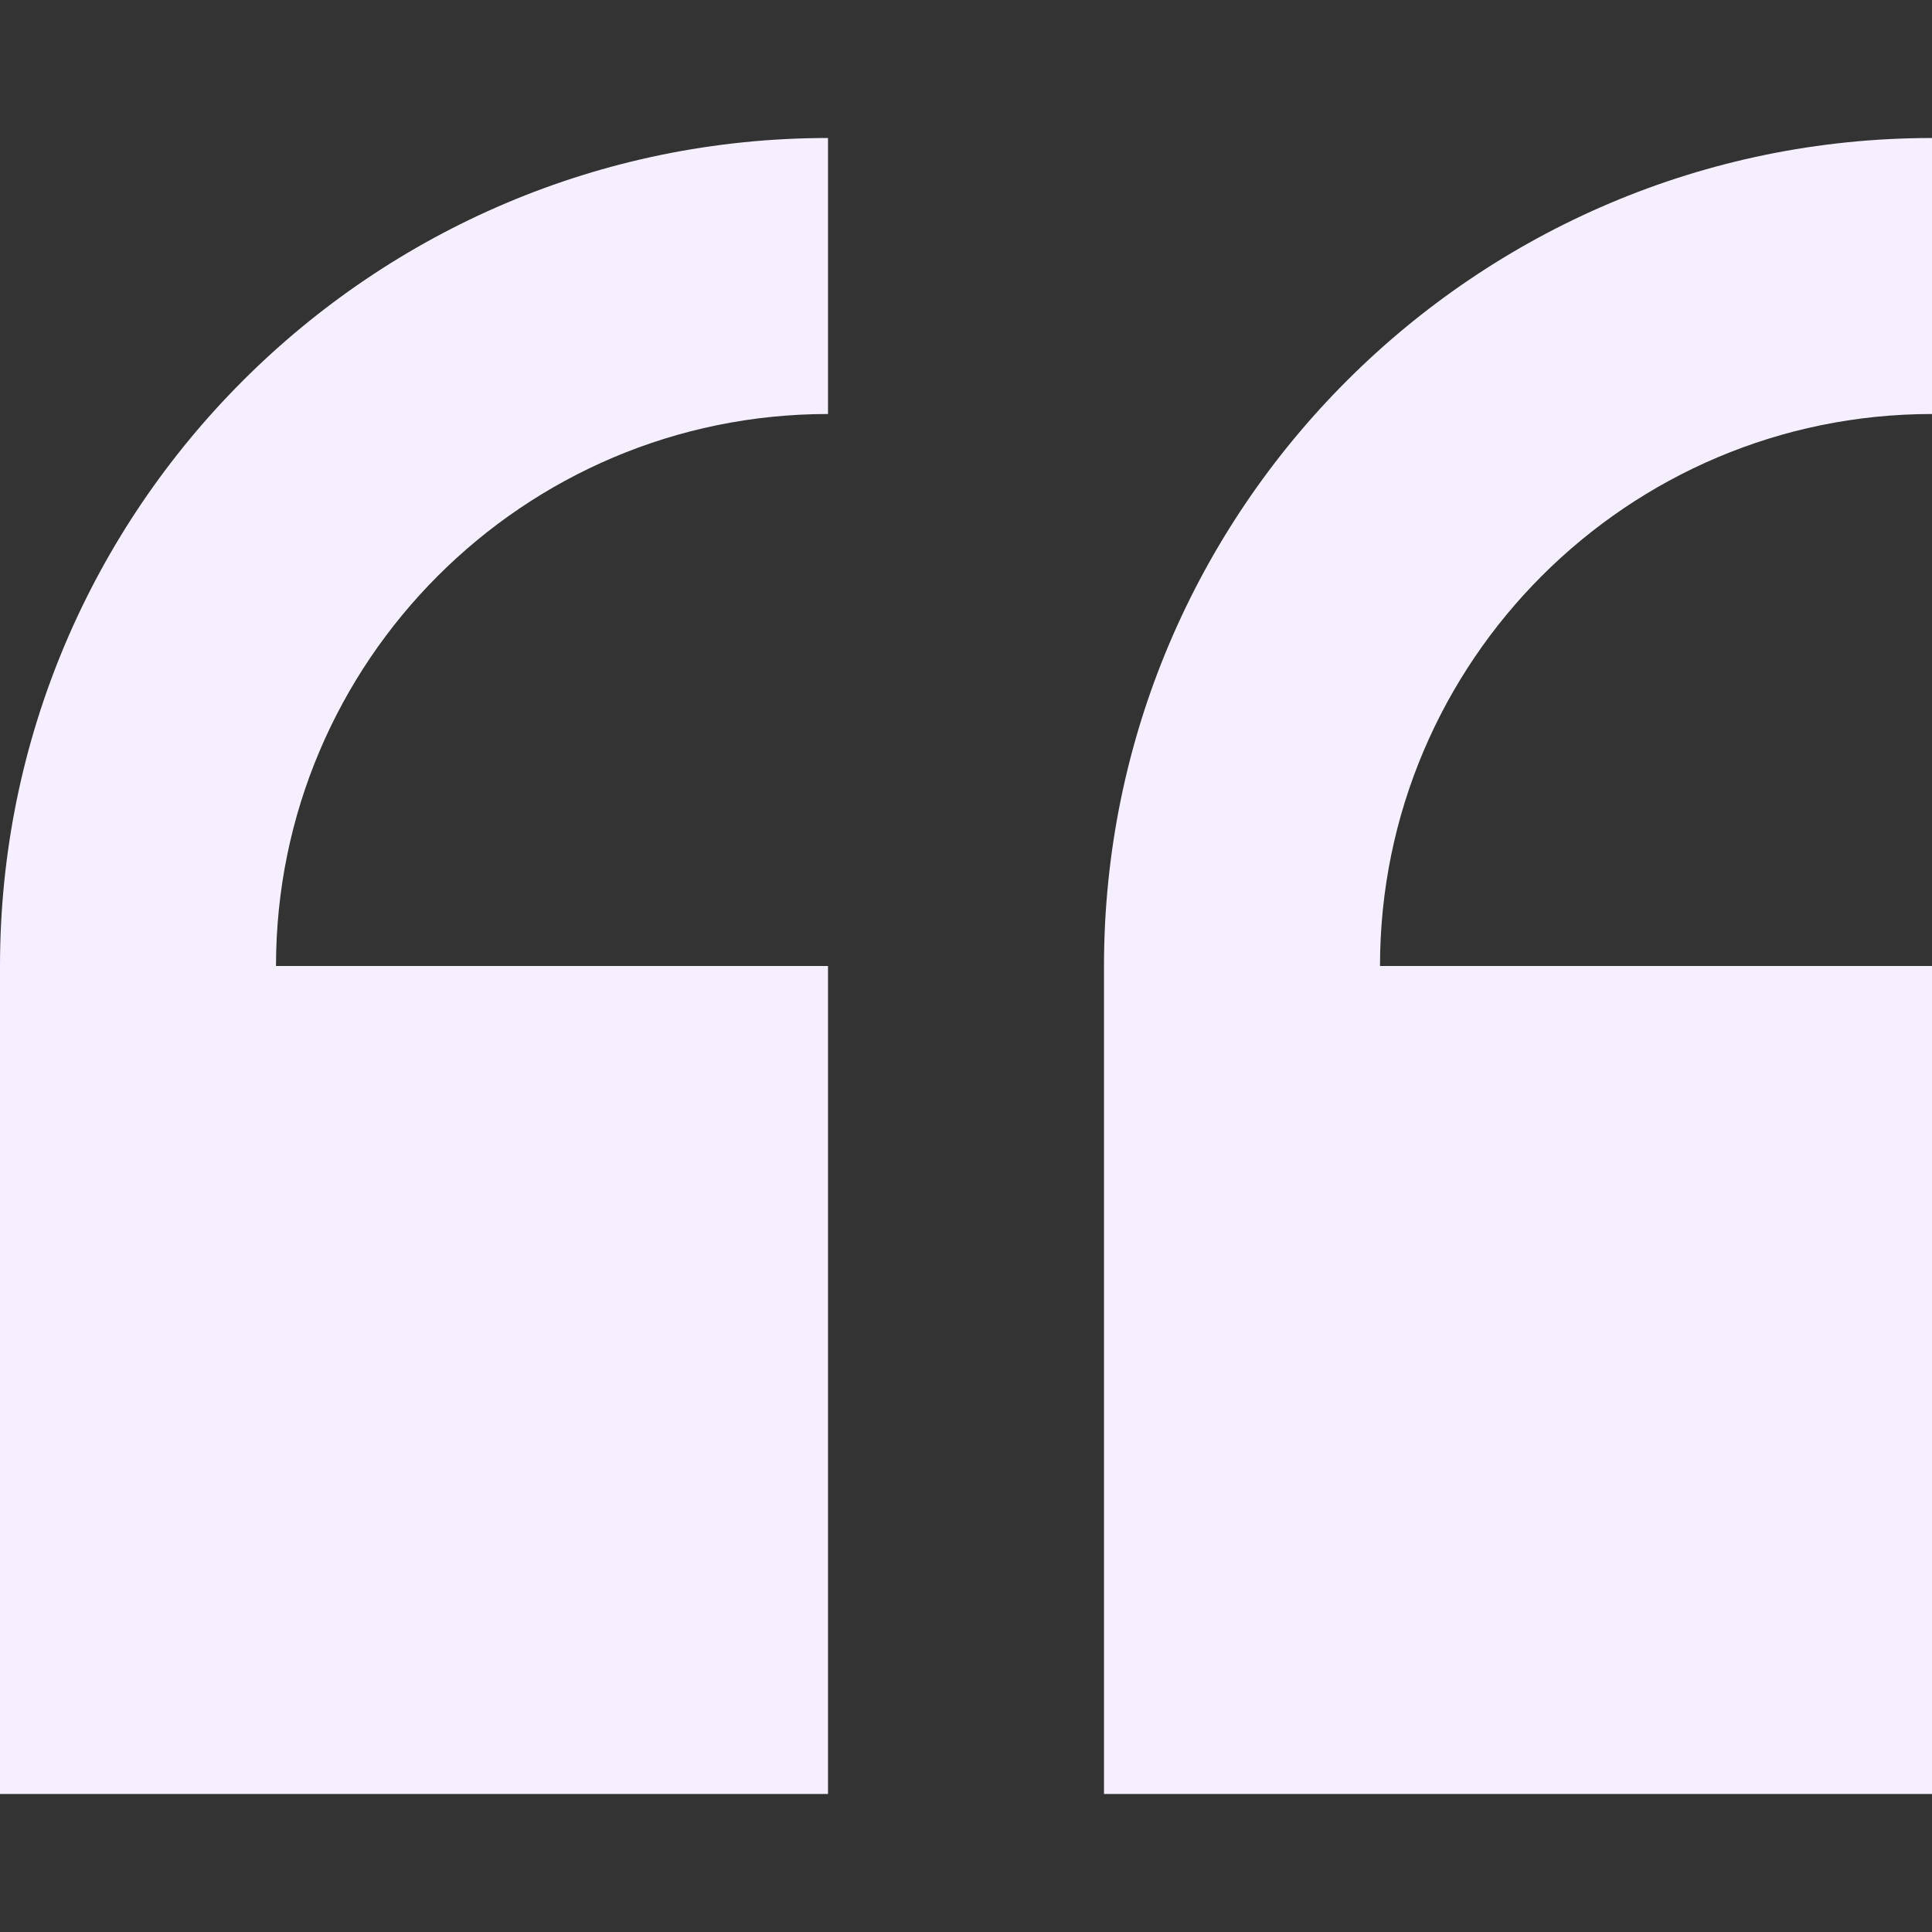 <svg width="168" height="168" viewBox="0 0 168 168" fill="none" xmlns="http://www.w3.org/2000/svg">
    <rect x="0" y="0" width="168" height="168" fill="#333333" stroke="none"/>
    <g clip-path="url(#clip0_3712_11311)">
        <path d="M1.25889e-05 84L2.51778e-05 156L72 156L72 84L24 84C24 57.533 45.533 36 72 36L72 12C32.297 12 5.64696e-06 44.297 1.25889e-05 84Z" fill="#F5EFFF"/>
        <path d="M168 36L168 12C128.297 12 96 44.297 96 84L96 156L168 156L168 84L120 84C120 57.533 141.533 36 168 36Z" fill="#F5EFFF"/>
    </g>
    <defs>
        <clipPath id="clip0_3712_11311">
            <rect width="168" height="168" fill="white"/>
        </clipPath>
    </defs>
</svg>
